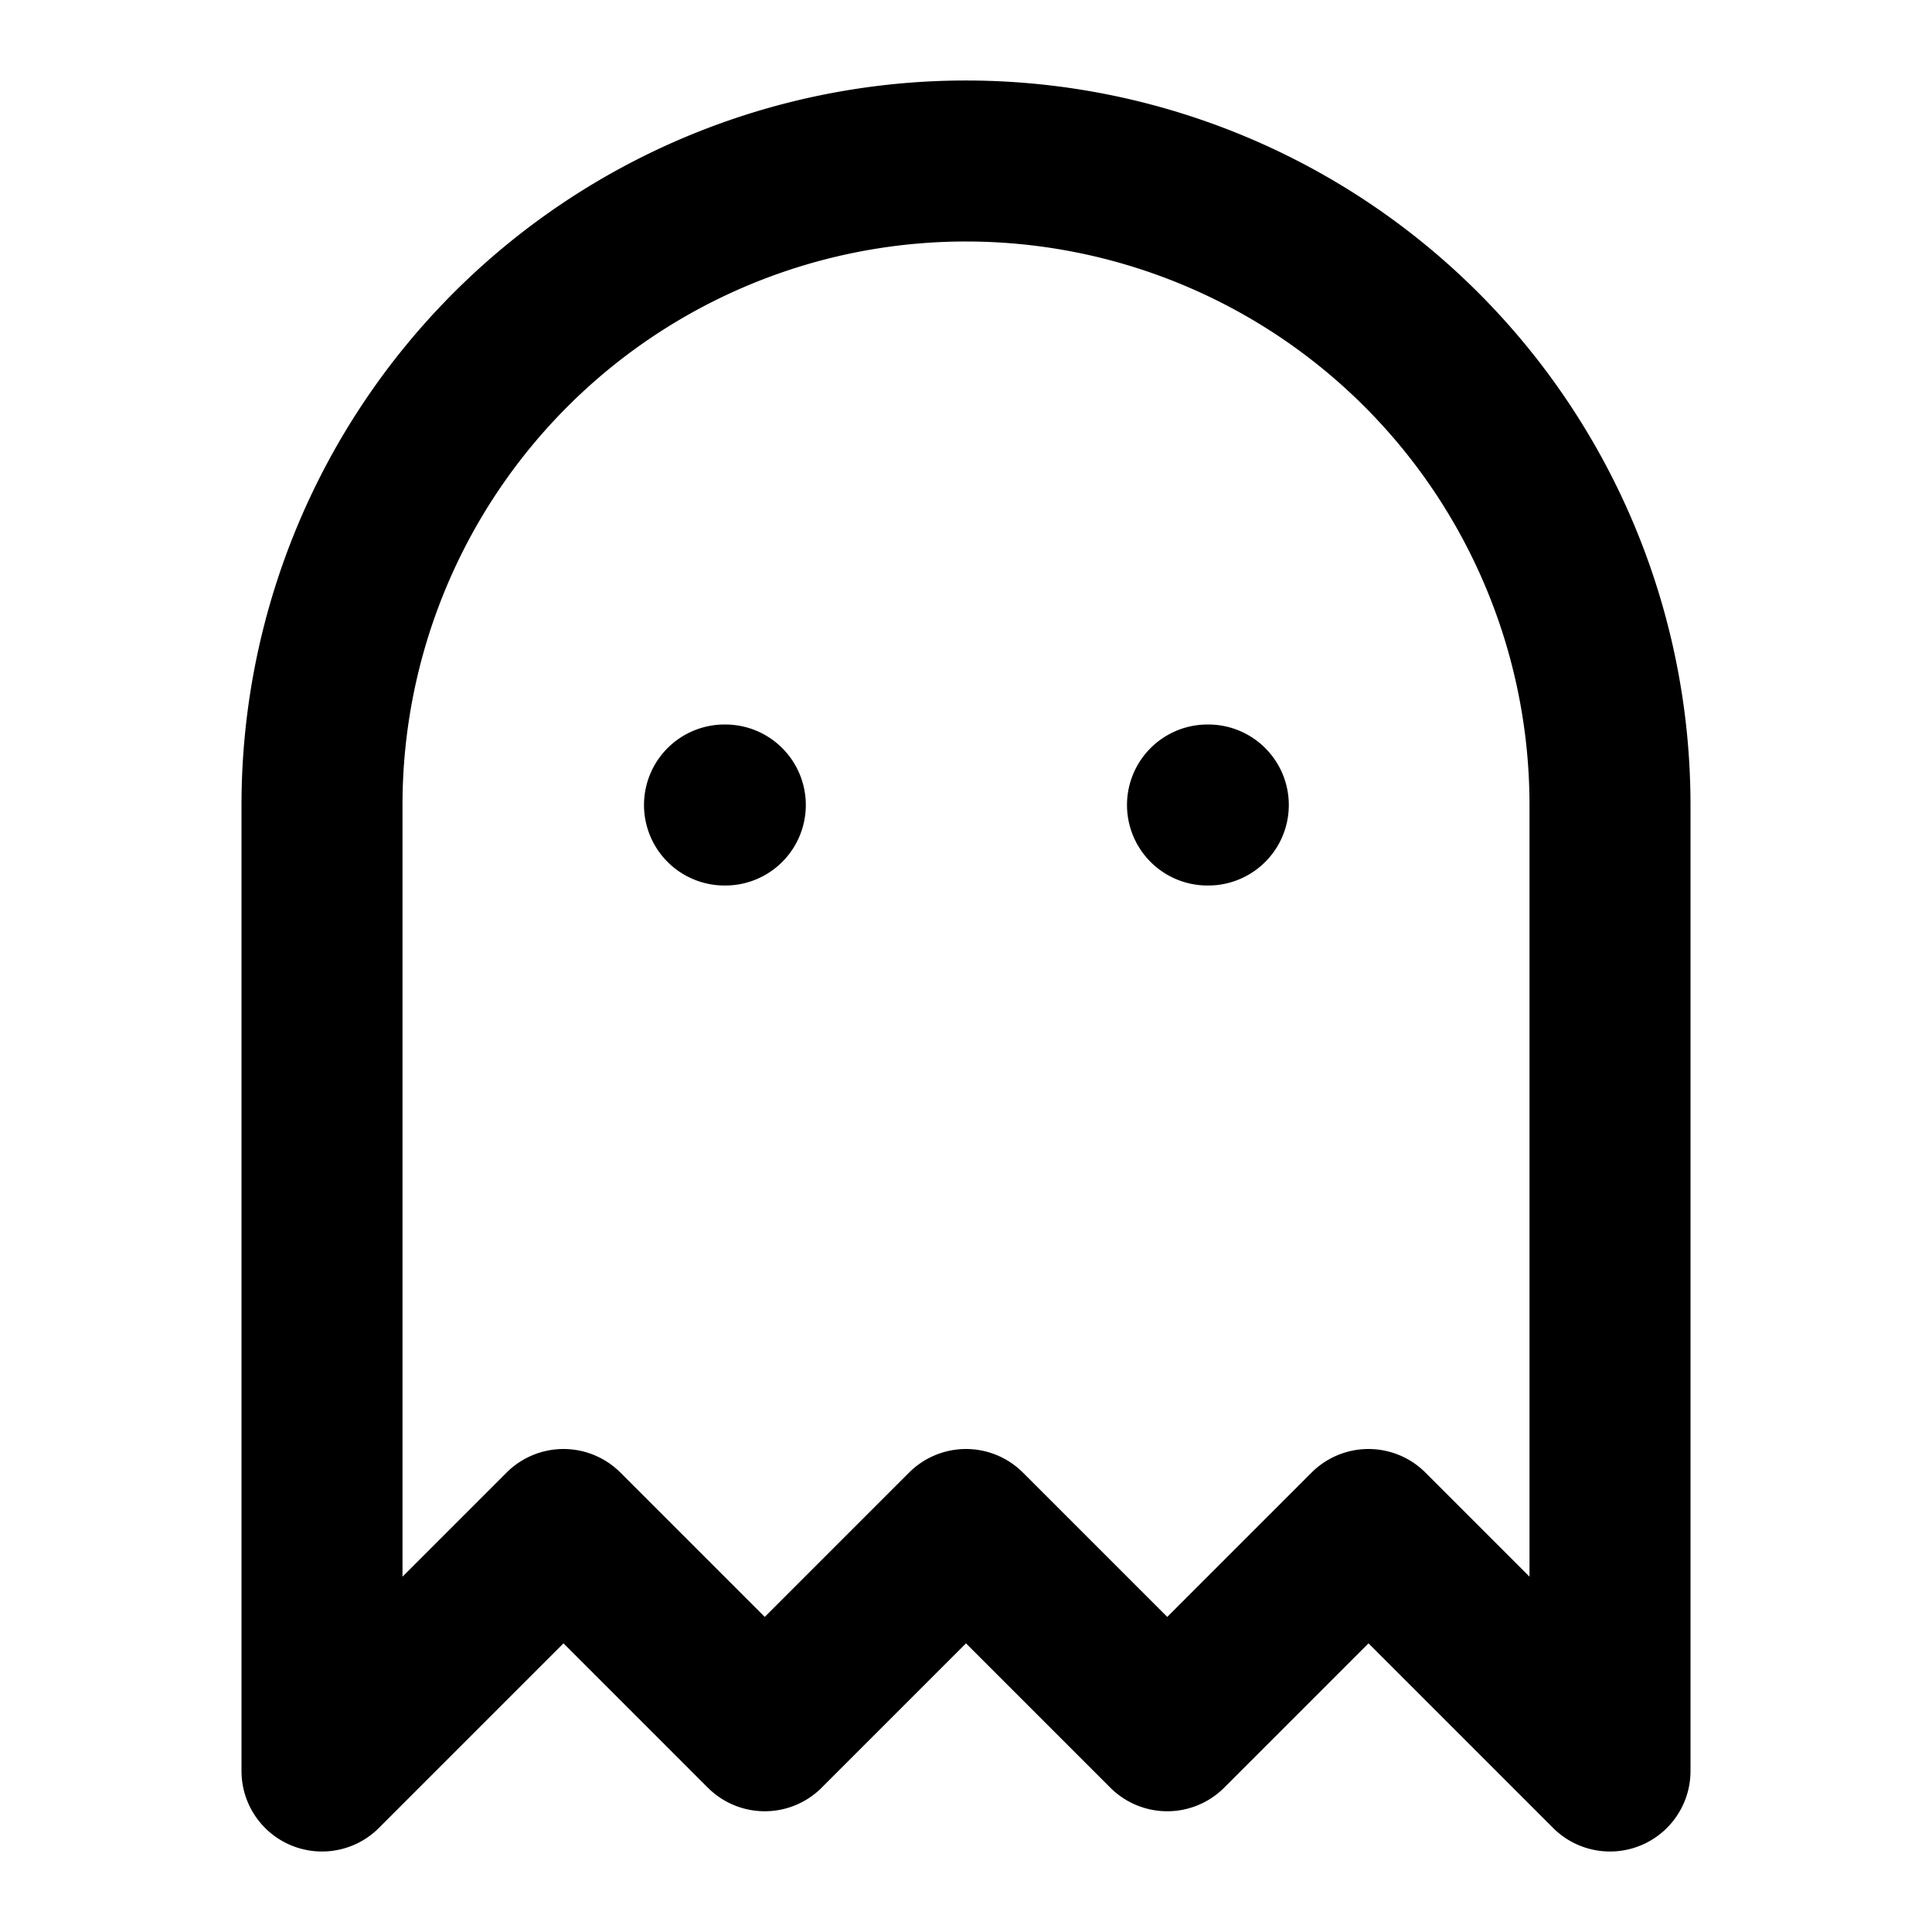 <svg xmlns="http://www.w3.org/2000/svg" width="24" height="24" viewBox="0 0 24 24"><path fill="none" stroke="currentColor" stroke-linecap="round" stroke-linejoin="round" stroke-width="2" d="M9 10h.01M15 10h.01M12 2a8 8 0 0 0-8 8v12l3-3l2.5 2.5L12 19l2.5 2.5L17 19l3 3V10a8 8 0 0 0-8-8"/>
    <style>
      @media (prefers-color-scheme:dark){:root{filter:invert(100%)}}
    </style>
  </svg>
